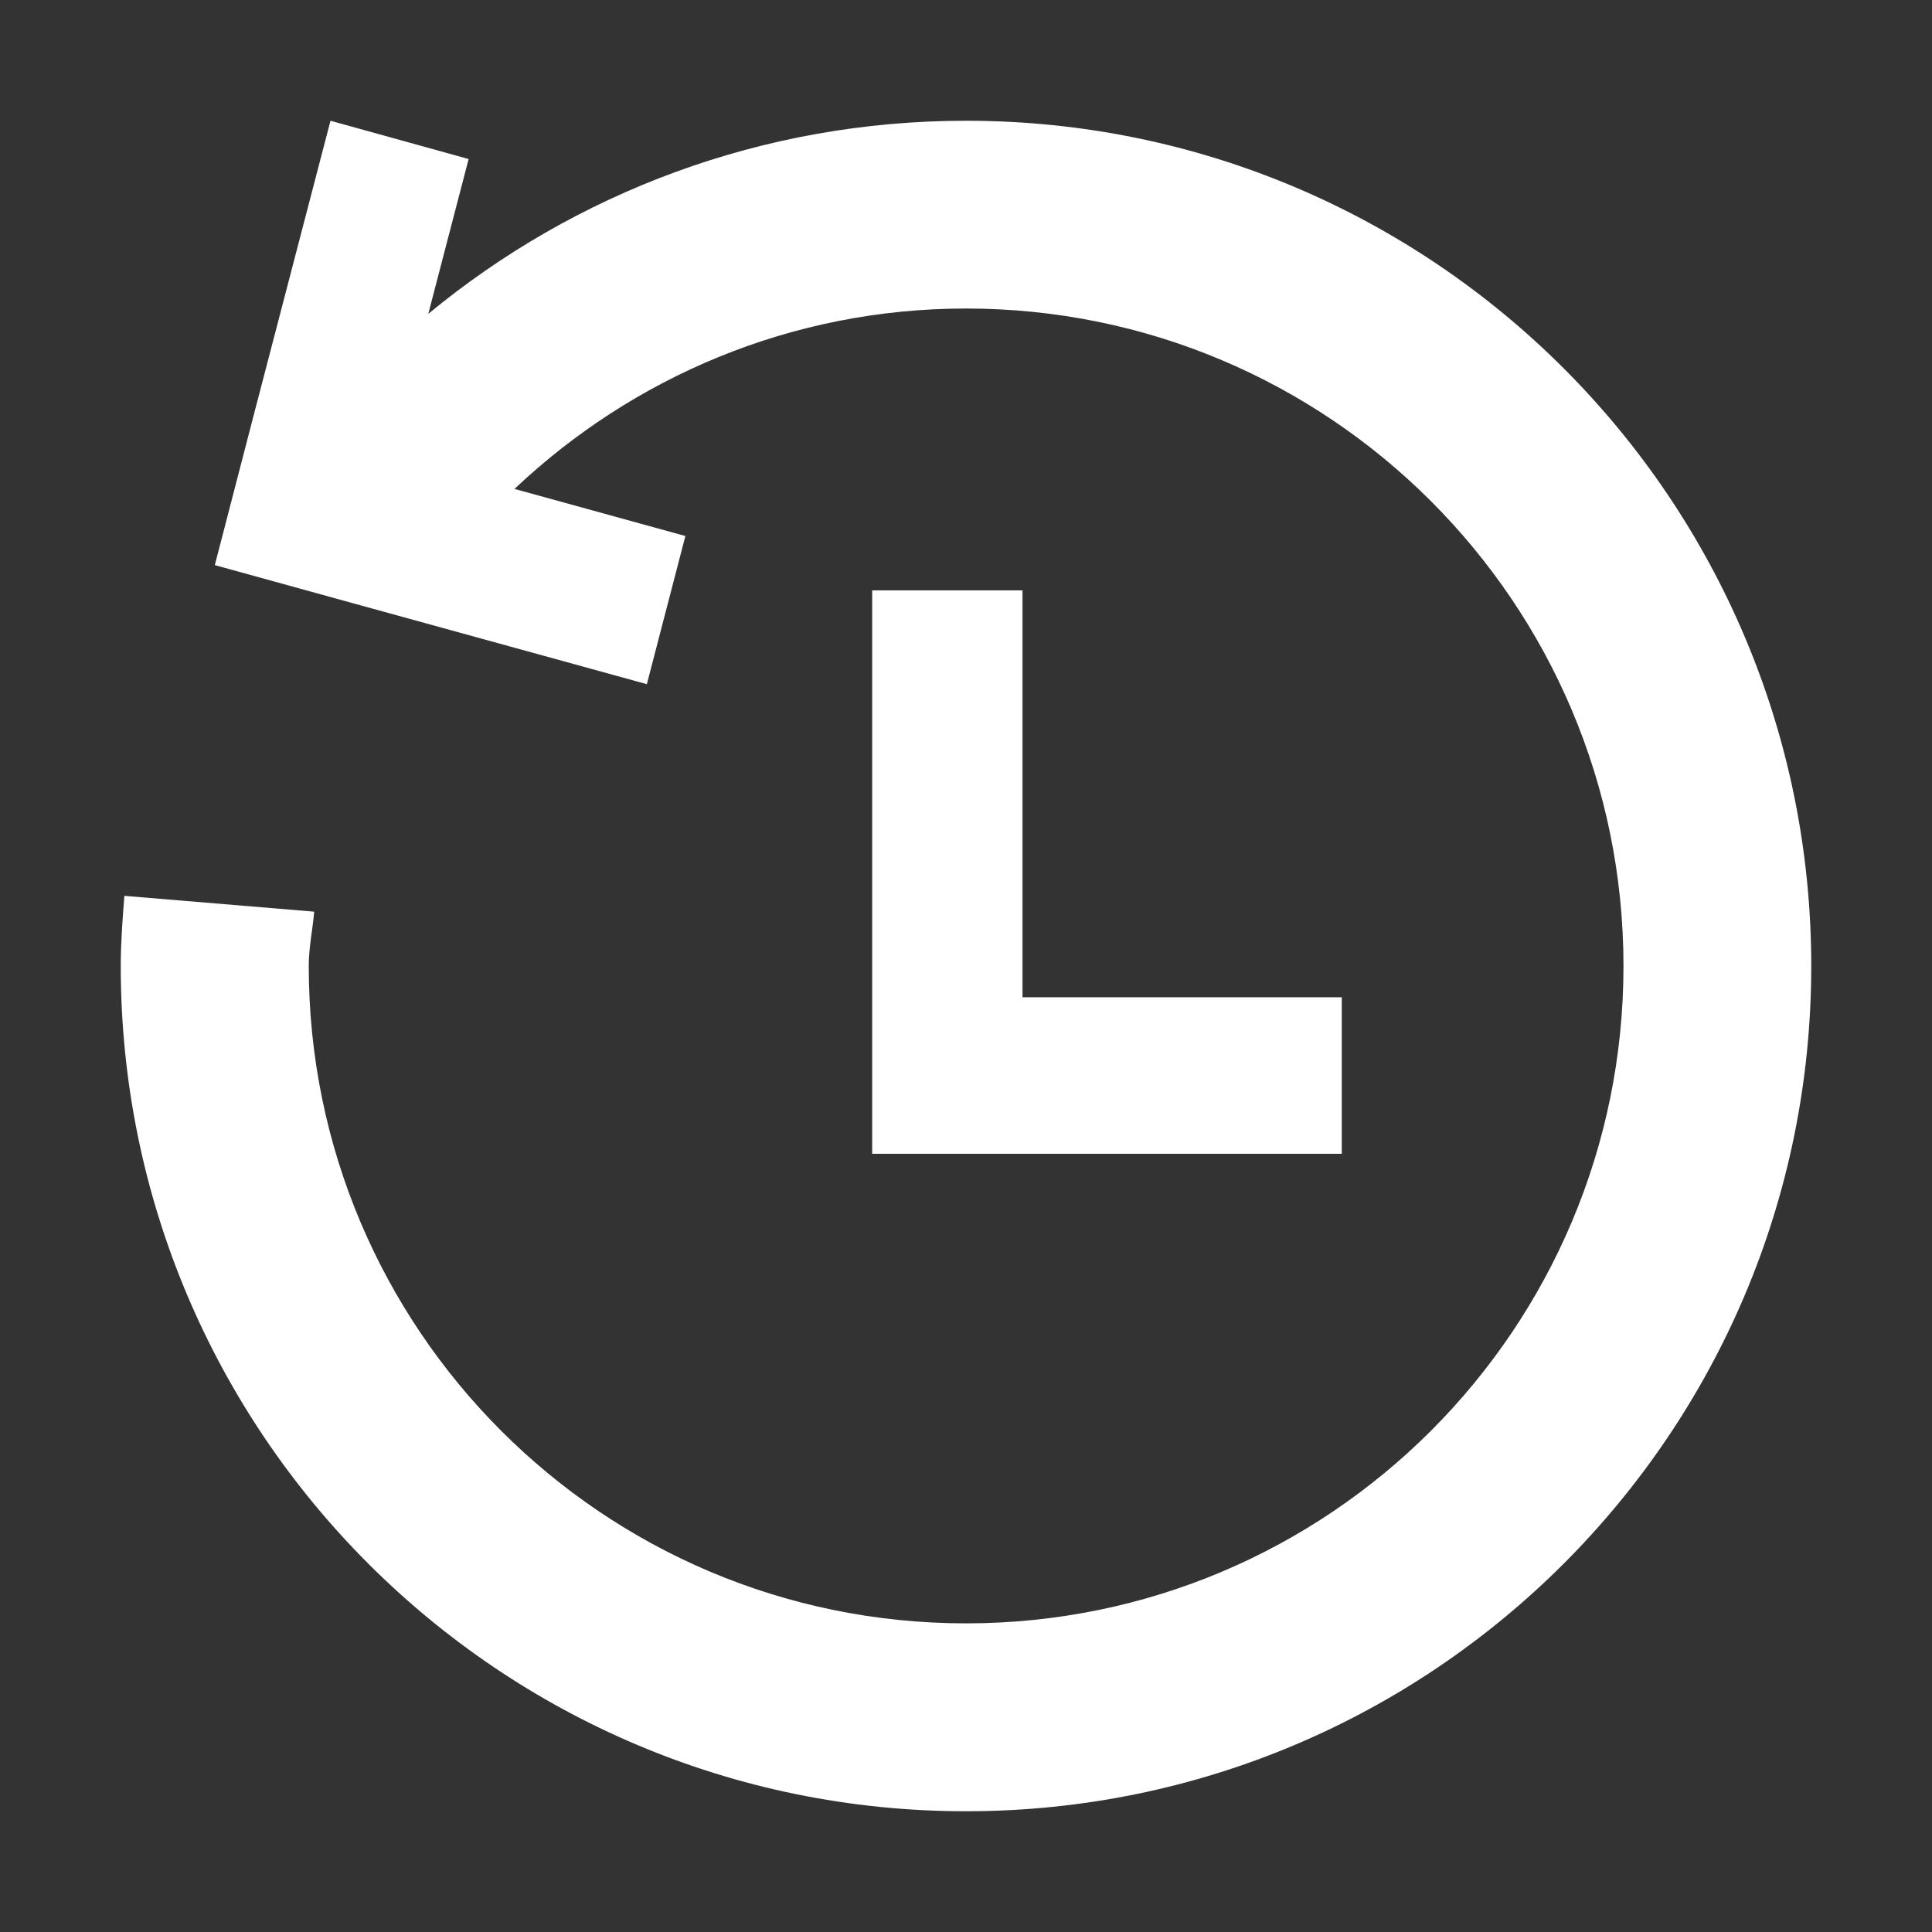 <svg t="1715219304390" class="icon" viewBox="0 0 1024 1024" version="1.1" xmlns="http://www.w3.org/2000/svg" p-id="2822" width="20" height="20"><rect x="0" y="0" width="1024" height="1024" fill="#333333" stroke="none"/><path d="M462.272 312.896V611.52h248.896v-82.944H541.952v-215.68h-79.68zM512 64c-108.224 0-207.552 38.4-284.992 102.336l21.376-82.048L175.168 64l-40.96 157.056-20.352 78.464 73.28 20.224 155.712 42.88 20.416-78.528-90.56-24.96C335.168 200.064 419.264 163.52 512 163.52c192.448 0 348.48 156.032 348.48 348.48S704.448 860.416 512 860.416 163.648 704.448 163.648 512c0-9.856 2.048-19.136 2.88-28.8L65.92 474.816C64.96 487.104 64 499.456 64 512c0 247.424 200.576 448 448 448s448-200.576 448-448S759.424 64 512 64z" p-id="2823" fill="#ffffff"></path></svg>
